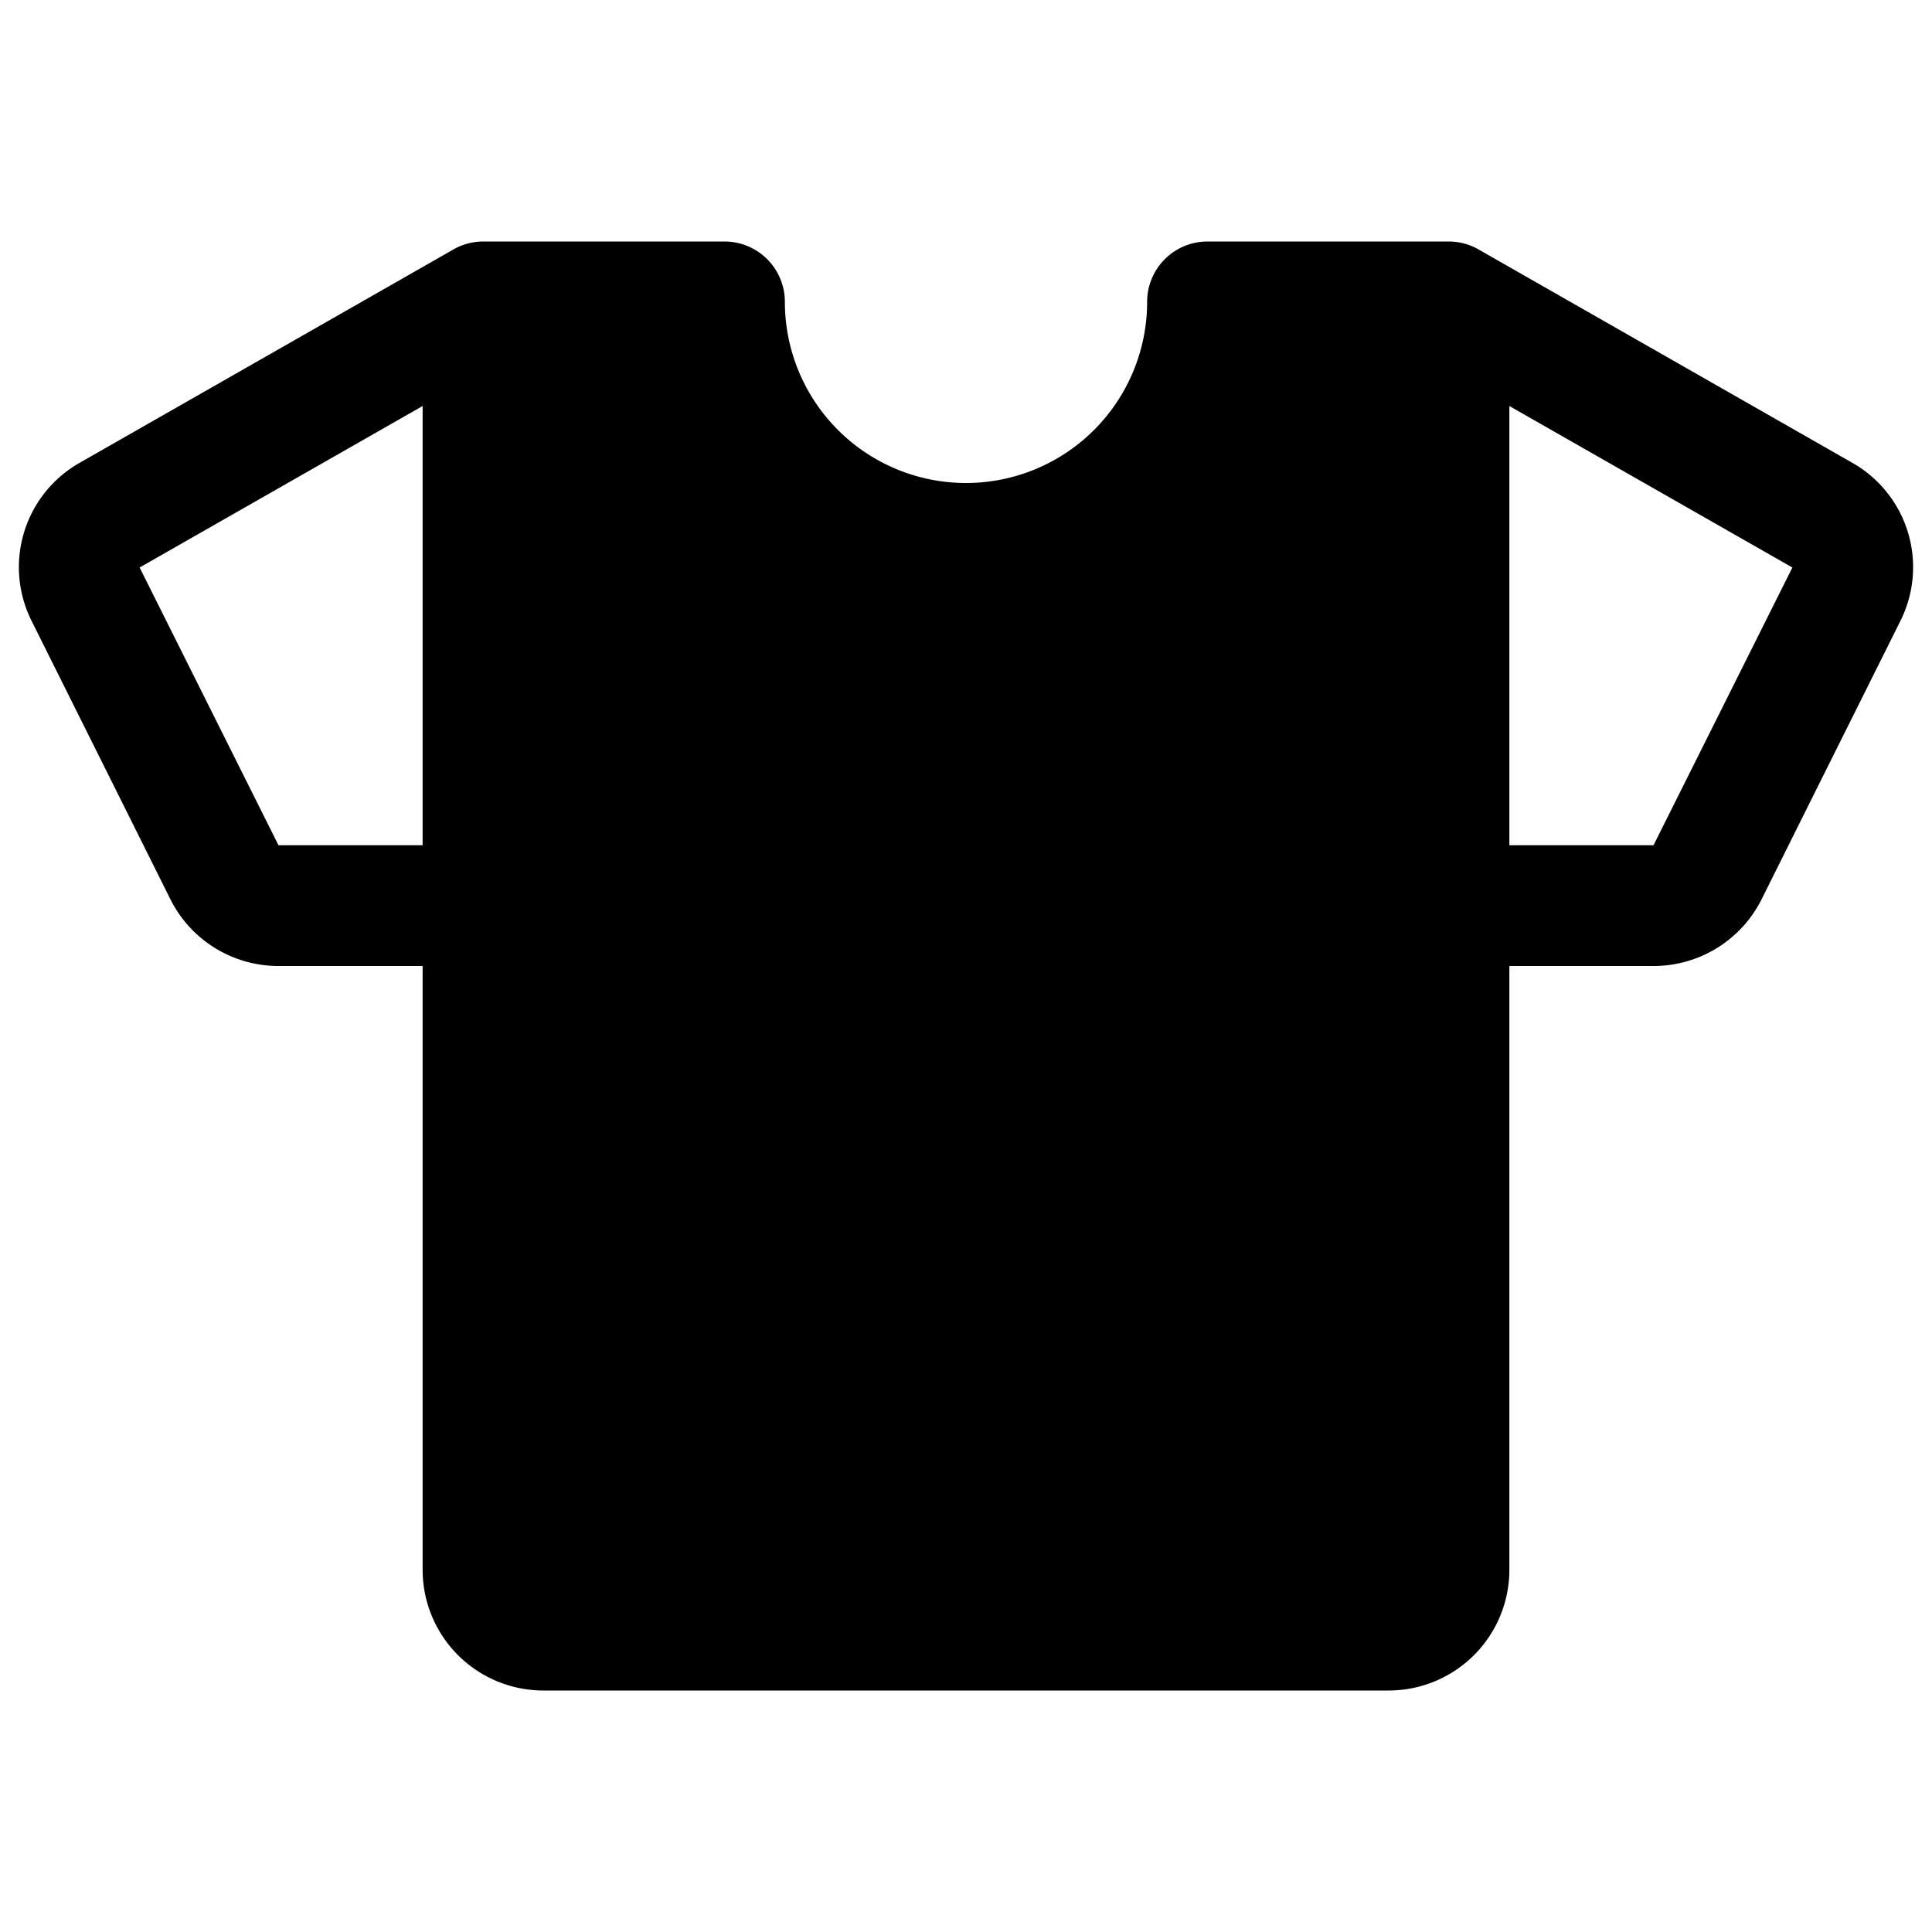 <svg xmlns="http://www.w3.org/2000/svg" viewBox="0 0 256 256"><rect width="256" height="256" fill="none"/><path d="M245.4,61.3,196,33.1h0a8,8,0,0,0-4-1.1H160a8,8,0,0,0-8,8,24,24,0,0,1-48,0,8,8,0,0,0-8-8H64a8,8,0,0,0-4,1.1h0L10.6,61.3a15.9,15.9,0,0,0-6.4,21l18.4,36.9A16,16,0,0,0,36.9,128H56v80a16,16,0,0,0,16,16H184a16,16,0,0,0,16-16V128h19.1a16,16,0,0,0,14.3-8.8l18.4-36.9A15.9,15.9,0,0,0,245.4,61.3ZM36.9,112,18.5,75.2,56,53.8V112Zm182.2,0H200V53.8l37.5,21.4Z"/></svg>